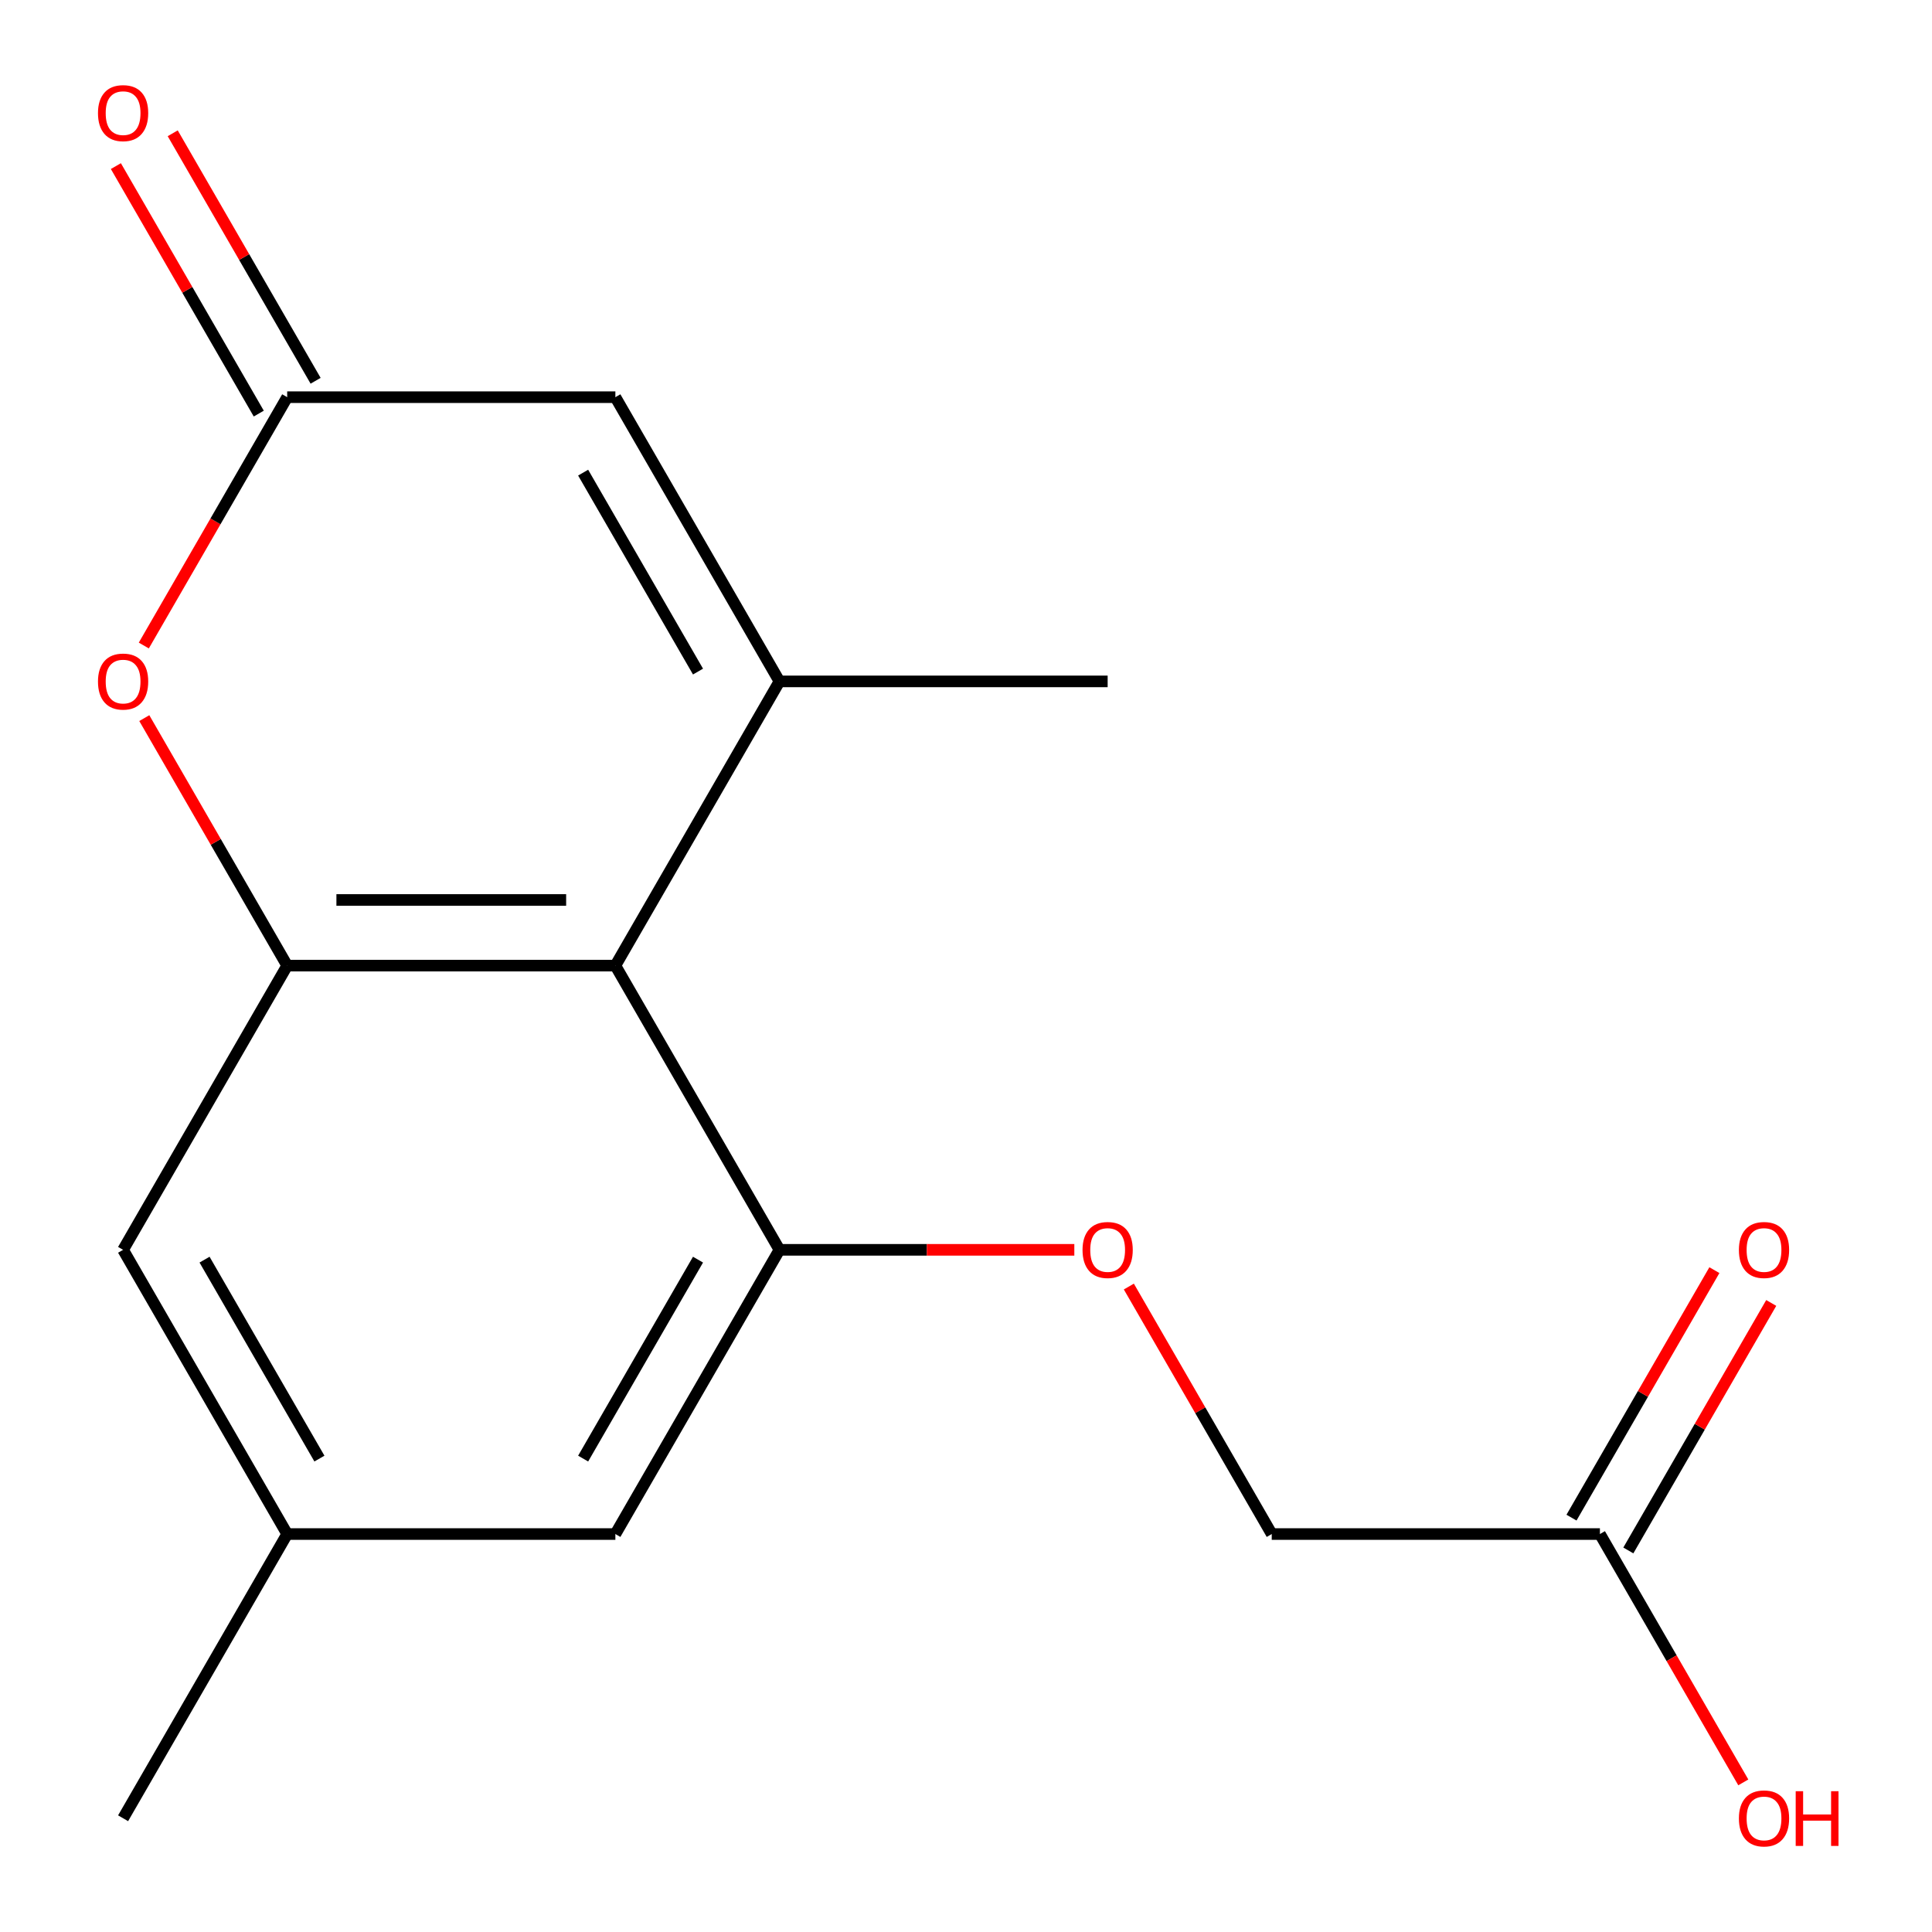 <?xml version='1.0' encoding='iso-8859-1'?>
<svg version='1.1' baseProfile='full'
              xmlns='http://www.w3.org/2000/svg'
                      xmlns:rdkit='http://www.rdkit.org/xml'
                      xmlns:xlink='http://www.w3.org/1999/xlink'
                  xml:space='preserve'
width='1000px' height='1000px' viewBox='0 0 1000 1000'>
<!-- END OF HEADER -->
<rect style='opacity:1.0;fill:#FFFFFF;stroke:none' width='1000' height='1000' x='0' y='0'> </rect>
<path class='bond-0' d='M 403.449,352.691 L 318.515,499.8' style='fill:none;fill-rule:evenodd;stroke:#000000;stroke-width:6px;stroke-linecap:butt;stroke-linejoin:miter;stroke-opacity:1' />
<path class='bond-5' d='M 403.449,352.691 L 318.515,205.582' style='fill:none;fill-rule:evenodd;stroke:#000000;stroke-width:6px;stroke-linecap:butt;stroke-linejoin:miter;stroke-opacity:1' />
<path class='bond-5' d='M 361.287,347.611 L 301.833,244.635' style='fill:none;fill-rule:evenodd;stroke:#000000;stroke-width:6px;stroke-linecap:butt;stroke-linejoin:miter;stroke-opacity:1' />
<path class='bond-14' d='M 403.449,352.691 L 573.316,352.691' style='fill:none;fill-rule:evenodd;stroke:#000000;stroke-width:6px;stroke-linecap:butt;stroke-linejoin:miter;stroke-opacity:1' />
<path class='bond-1' d='M 318.515,499.8 L 148.648,499.8' style='fill:none;fill-rule:evenodd;stroke:#000000;stroke-width:6px;stroke-linecap:butt;stroke-linejoin:miter;stroke-opacity:1' />
<path class='bond-1' d='M 293.035,465.827 L 174.128,465.827' style='fill:none;fill-rule:evenodd;stroke:#000000;stroke-width:6px;stroke-linecap:butt;stroke-linejoin:miter;stroke-opacity:1' />
<path class='bond-2' d='M 318.515,499.8 L 403.449,646.909' style='fill:none;fill-rule:evenodd;stroke:#000000;stroke-width:6px;stroke-linecap:butt;stroke-linejoin:miter;stroke-opacity:1' />
<path class='bond-7' d='M 148.648,499.8 L 63.714,646.909' style='fill:none;fill-rule:evenodd;stroke:#000000;stroke-width:6px;stroke-linecap:butt;stroke-linejoin:miter;stroke-opacity:1' />
<path class='bond-17' d='M 148.648,499.8 L 111.668,435.749' style='fill:none;fill-rule:evenodd;stroke:#000000;stroke-width:6px;stroke-linecap:butt;stroke-linejoin:miter;stroke-opacity:1' />
<path class='bond-17' d='M 111.668,435.749 L 74.688,371.697' style='fill:none;fill-rule:evenodd;stroke:#FF0000;stroke-width:6px;stroke-linecap:butt;stroke-linejoin:miter;stroke-opacity:1' />
<path class='bond-6' d='M 403.449,646.909 L 479.759,646.909' style='fill:none;fill-rule:evenodd;stroke:#000000;stroke-width:6px;stroke-linecap:butt;stroke-linejoin:miter;stroke-opacity:1' />
<path class='bond-6' d='M 479.759,646.909 L 556.069,646.909' style='fill:none;fill-rule:evenodd;stroke:#FF0000;stroke-width:6px;stroke-linecap:butt;stroke-linejoin:miter;stroke-opacity:1' />
<path class='bond-8' d='M 403.449,646.909 L 318.515,794.018' style='fill:none;fill-rule:evenodd;stroke:#000000;stroke-width:6px;stroke-linecap:butt;stroke-linejoin:miter;stroke-opacity:1' />
<path class='bond-8' d='M 361.287,651.989 L 301.833,754.965' style='fill:none;fill-rule:evenodd;stroke:#000000;stroke-width:6px;stroke-linecap:butt;stroke-linejoin:miter;stroke-opacity:1' />
<path class='bond-3' d='M 74.434,334.124 L 111.541,269.853' style='fill:none;fill-rule:evenodd;stroke:#FF0000;stroke-width:6px;stroke-linecap:butt;stroke-linejoin:miter;stroke-opacity:1' />
<path class='bond-3' d='M 111.541,269.853 L 148.648,205.582' style='fill:none;fill-rule:evenodd;stroke:#000000;stroke-width:6px;stroke-linecap:butt;stroke-linejoin:miter;stroke-opacity:1' />
<path class='bond-4' d='M 148.648,205.582 L 318.515,205.582' style='fill:none;fill-rule:evenodd;stroke:#000000;stroke-width:6px;stroke-linecap:butt;stroke-linejoin:miter;stroke-opacity:1' />
<path class='bond-10' d='M 163.359,197.088 L 126.379,133.037' style='fill:none;fill-rule:evenodd;stroke:#000000;stroke-width:6px;stroke-linecap:butt;stroke-linejoin:miter;stroke-opacity:1' />
<path class='bond-10' d='M 126.379,133.037 L 89.399,68.986' style='fill:none;fill-rule:evenodd;stroke:#FF0000;stroke-width:6px;stroke-linecap:butt;stroke-linejoin:miter;stroke-opacity:1' />
<path class='bond-10' d='M 133.937,214.075 L 96.957,150.024' style='fill:none;fill-rule:evenodd;stroke:#000000;stroke-width:6px;stroke-linecap:butt;stroke-linejoin:miter;stroke-opacity:1' />
<path class='bond-10' d='M 96.957,150.024 L 59.977,85.972' style='fill:none;fill-rule:evenodd;stroke:#FF0000;stroke-width:6px;stroke-linecap:butt;stroke-linejoin:miter;stroke-opacity:1' />
<path class='bond-13' d='M 584.289,665.916 L 621.269,729.967' style='fill:none;fill-rule:evenodd;stroke:#FF0000;stroke-width:6px;stroke-linecap:butt;stroke-linejoin:miter;stroke-opacity:1' />
<path class='bond-13' d='M 621.269,729.967 L 658.249,794.018' style='fill:none;fill-rule:evenodd;stroke:#000000;stroke-width:6px;stroke-linecap:butt;stroke-linejoin:miter;stroke-opacity:1' />
<path class='bond-18' d='M 63.714,646.909 L 148.648,794.018' style='fill:none;fill-rule:evenodd;stroke:#000000;stroke-width:6px;stroke-linecap:butt;stroke-linejoin:miter;stroke-opacity:1' />
<path class='bond-18' d='M 105.876,651.989 L 165.33,754.965' style='fill:none;fill-rule:evenodd;stroke:#000000;stroke-width:6px;stroke-linecap:butt;stroke-linejoin:miter;stroke-opacity:1' />
<path class='bond-11' d='M 318.515,794.018 L 148.648,794.018' style='fill:none;fill-rule:evenodd;stroke:#000000;stroke-width:6px;stroke-linecap:butt;stroke-linejoin:miter;stroke-opacity:1' />
<path class='bond-9' d='M 828.116,794.018 L 658.249,794.018' style='fill:none;fill-rule:evenodd;stroke:#000000;stroke-width:6px;stroke-linecap:butt;stroke-linejoin:miter;stroke-opacity:1' />
<path class='bond-12' d='M 842.827,802.512 L 879.807,738.46' style='fill:none;fill-rule:evenodd;stroke:#000000;stroke-width:6px;stroke-linecap:butt;stroke-linejoin:miter;stroke-opacity:1' />
<path class='bond-12' d='M 879.807,738.46 L 916.787,674.409' style='fill:none;fill-rule:evenodd;stroke:#FF0000;stroke-width:6px;stroke-linecap:butt;stroke-linejoin:miter;stroke-opacity:1' />
<path class='bond-12' d='M 813.405,785.525 L 850.385,721.474' style='fill:none;fill-rule:evenodd;stroke:#000000;stroke-width:6px;stroke-linecap:butt;stroke-linejoin:miter;stroke-opacity:1' />
<path class='bond-12' d='M 850.385,721.474 L 887.365,657.423' style='fill:none;fill-rule:evenodd;stroke:#FF0000;stroke-width:6px;stroke-linecap:butt;stroke-linejoin:miter;stroke-opacity:1' />
<path class='bond-15' d='M 828.116,794.018 L 865.223,858.29' style='fill:none;fill-rule:evenodd;stroke:#000000;stroke-width:6px;stroke-linecap:butt;stroke-linejoin:miter;stroke-opacity:1' />
<path class='bond-15' d='M 865.223,858.29 L 902.33,922.561' style='fill:none;fill-rule:evenodd;stroke:#FF0000;stroke-width:6px;stroke-linecap:butt;stroke-linejoin:miter;stroke-opacity:1' />
<path class='bond-16' d='M 148.648,794.018 L 63.714,941.128' style='fill:none;fill-rule:evenodd;stroke:#000000;stroke-width:6px;stroke-linecap:butt;stroke-linejoin:miter;stroke-opacity:1' />
<path  class='atom-4' d='M 50.714 352.771
Q 50.714 345.971, 54.074 342.171
Q 57.434 338.371, 63.714 338.371
Q 69.994 338.371, 73.354 342.171
Q 76.714 345.971, 76.714 352.771
Q 76.714 359.651, 73.314 363.571
Q 69.914 367.451, 63.714 367.451
Q 57.474 367.451, 54.074 363.571
Q 50.714 359.691, 50.714 352.771
M 63.714 364.251
Q 68.034 364.251, 70.354 361.371
Q 72.714 358.451, 72.714 352.771
Q 72.714 347.211, 70.354 344.411
Q 68.034 341.571, 63.714 341.571
Q 59.394 341.571, 57.034 344.371
Q 54.714 347.171, 54.714 352.771
Q 54.714 358.491, 57.034 361.371
Q 59.394 364.251, 63.714 364.251
' fill='#FF0000'/>
<path  class='atom-7' d='M 560.316 646.989
Q 560.316 640.189, 563.676 636.389
Q 567.036 632.589, 573.316 632.589
Q 579.596 632.589, 582.956 636.389
Q 586.316 640.189, 586.316 646.989
Q 586.316 653.869, 582.916 657.789
Q 579.516 661.669, 573.316 661.669
Q 567.076 661.669, 563.676 657.789
Q 560.316 653.909, 560.316 646.989
M 573.316 658.469
Q 577.636 658.469, 579.956 655.589
Q 582.316 652.669, 582.316 646.989
Q 582.316 641.429, 579.956 638.629
Q 577.636 635.789, 573.316 635.789
Q 568.996 635.789, 566.636 638.589
Q 564.316 641.389, 564.316 646.989
Q 564.316 652.709, 566.636 655.589
Q 568.996 658.469, 573.316 658.469
' fill='#FF0000'/>
<path  class='atom-11' d='M 50.714 58.552
Q 50.714 51.752, 54.074 47.952
Q 57.434 44.152, 63.714 44.152
Q 69.994 44.152, 73.354 47.952
Q 76.714 51.752, 76.714 58.552
Q 76.714 65.432, 73.314 69.352
Q 69.914 73.232, 63.714 73.232
Q 57.474 73.232, 54.074 69.352
Q 50.714 65.472, 50.714 58.552
M 63.714 70.032
Q 68.034 70.032, 70.354 67.152
Q 72.714 64.232, 72.714 58.552
Q 72.714 52.992, 70.354 50.192
Q 68.034 47.352, 63.714 47.352
Q 59.394 47.352, 57.034 50.152
Q 54.714 52.952, 54.714 58.552
Q 54.714 64.272, 57.034 67.152
Q 59.394 70.032, 63.714 70.032
' fill='#FF0000'/>
<path  class='atom-13' d='M 900.05 646.989
Q 900.05 640.189, 903.41 636.389
Q 906.77 632.589, 913.05 632.589
Q 919.33 632.589, 922.69 636.389
Q 926.05 640.189, 926.05 646.989
Q 926.05 653.869, 922.65 657.789
Q 919.25 661.669, 913.05 661.669
Q 906.81 661.669, 903.41 657.789
Q 900.05 653.909, 900.05 646.989
M 913.05 658.469
Q 917.37 658.469, 919.69 655.589
Q 922.05 652.669, 922.05 646.989
Q 922.05 641.429, 919.69 638.629
Q 917.37 635.789, 913.05 635.789
Q 908.73 635.789, 906.37 638.589
Q 904.05 641.389, 904.05 646.989
Q 904.05 652.709, 906.37 655.589
Q 908.73 658.469, 913.05 658.469
' fill='#FF0000'/>
<path  class='atom-16' d='M 900.05 941.208
Q 900.05 934.408, 903.41 930.608
Q 906.77 926.808, 913.05 926.808
Q 919.33 926.808, 922.69 930.608
Q 926.05 934.408, 926.05 941.208
Q 926.05 948.088, 922.65 952.008
Q 919.25 955.888, 913.05 955.888
Q 906.81 955.888, 903.41 952.008
Q 900.05 948.128, 900.05 941.208
M 913.05 952.688
Q 917.37 952.688, 919.69 949.808
Q 922.05 946.888, 922.05 941.208
Q 922.05 935.648, 919.69 932.848
Q 917.37 930.008, 913.05 930.008
Q 908.73 930.008, 906.37 932.808
Q 904.05 935.608, 904.05 941.208
Q 904.05 946.928, 906.37 949.808
Q 908.73 952.688, 913.05 952.688
' fill='#FF0000'/>
<path  class='atom-16' d='M 929.45 927.128
L 933.29 927.128
L 933.29 939.168
L 947.77 939.168
L 947.77 927.128
L 951.61 927.128
L 951.61 955.448
L 947.77 955.448
L 947.77 942.368
L 933.29 942.368
L 933.29 955.448
L 929.45 955.448
L 929.45 927.128
' fill='#FF0000'/>
</svg>
